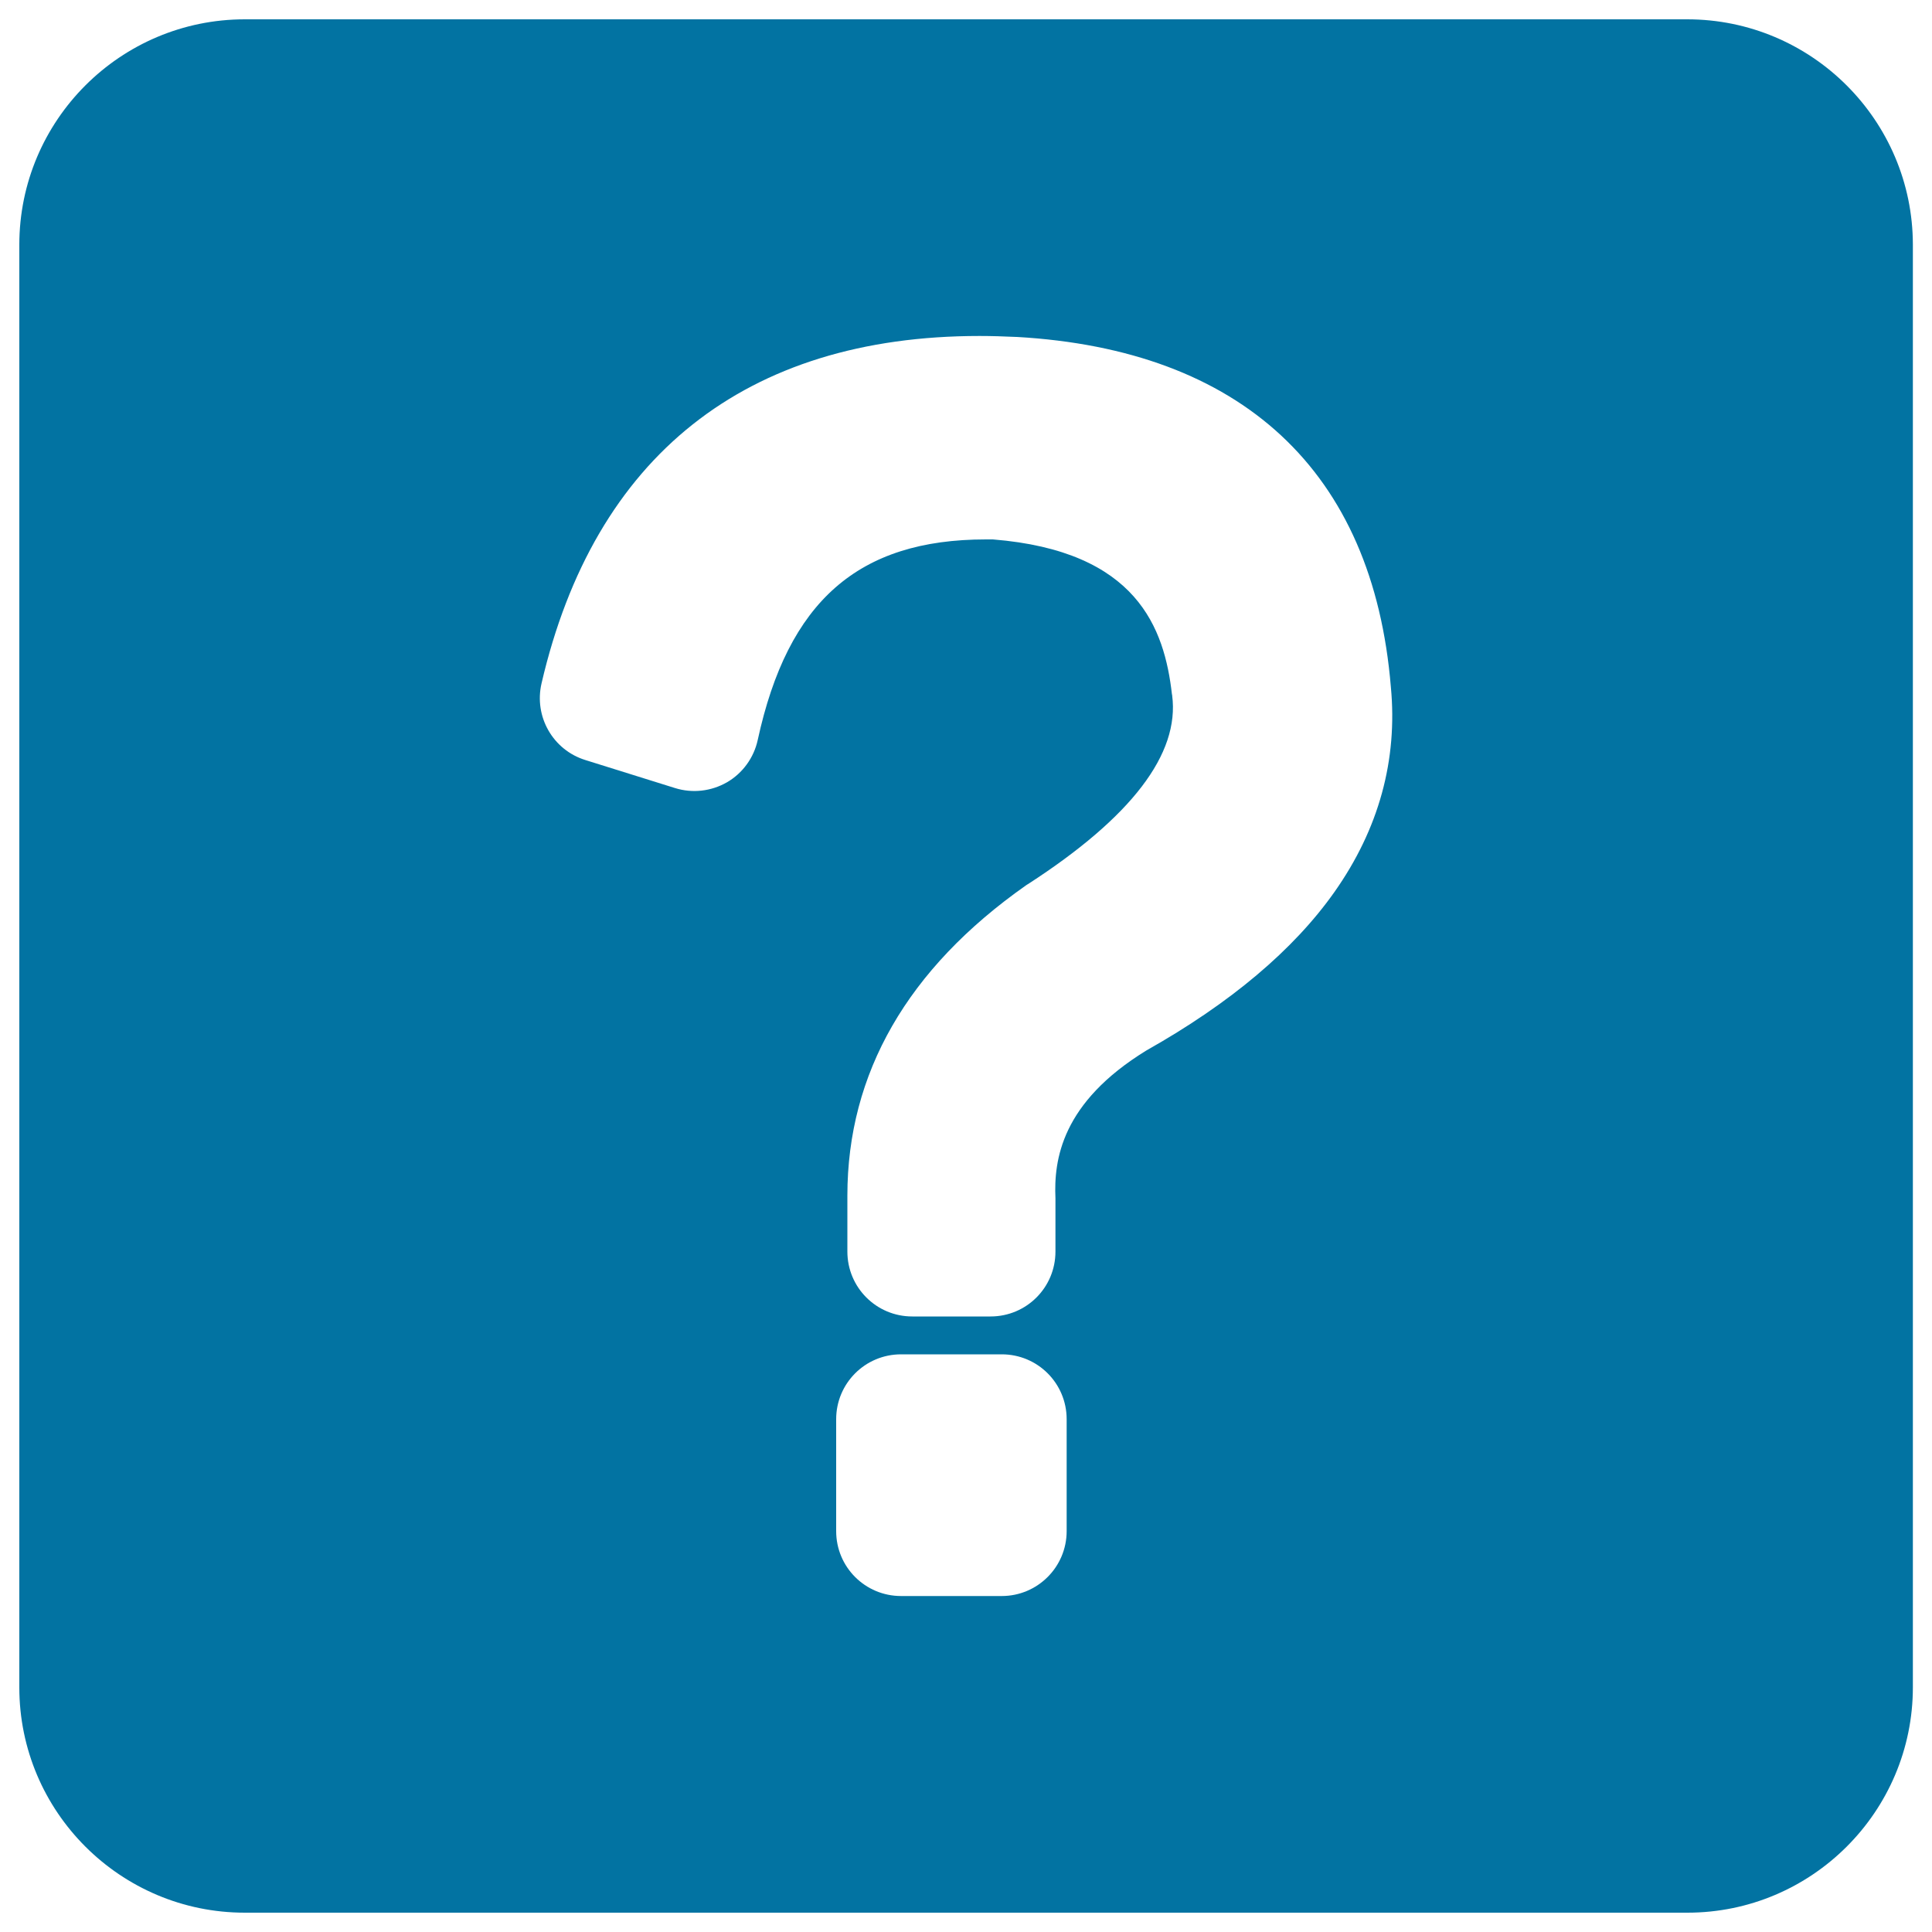 <svg xmlns="http://www.w3.org/2000/svg" viewBox="0 0 1000 1000" style="fill:#0273a2">
<title>Common Problem SVG icon</title>
<path d="M873.3,10H126.7C62.3,10,10,62.3,10,126.7v746.7C10,937.7,62.3,990,126.7,990h746.7c64.3,0,116.7-52.3,116.7-116.7l0-746.7C990,62.3,937.7,10,873.3,10z M552.1,792.5c0,18.6-15.1,33.6-33.6,33.6h-52.1c-18.6,0-33.6-15-33.6-33.6v-57.9c0-18.6,15-33.6,33.6-33.6h52.1c18.6,0,33.6,15,33.6,33.6V792.5z M690.7,461.7c-21.1,29.9-53.8,57.5-97.3,82c-44,27-48,56.6-47.1,76.6c0,0.5,0,1,0,1.5v26c0,18.6-15,33.6-33.6,33.6h-40.5c-18.6,0-33.6-15-33.6-33.6v-28.9c0-63.4,31.1-117.5,92.4-160.6c0.4-0.3,0.7-0.5,1.1-0.7c53.5-34.6,78.6-67.4,74.6-97.7c0-0.2,0-0.3-0.1-0.5c-3.9-34.2-18-74.2-92.7-80.2c-1.2,0-2.4,0-3.6,0c-66.1,0-102.5,32-118.1,103.8c-2,9.2-7.8,17.2-15.9,21.9c-8.2,4.7-17.9,5.8-26.9,3L303,393.4c-16.8-5.2-26.7-22.5-22.7-39.7C307.6,236.1,386,173.9,507,173.9c6.2,0,12.6,0.2,19,0.5c0.1,0,0.2,0,0.3,0c57.9,3.3,103.9,20.5,136.7,50.9c33.2,30.8,52.3,74.6,56.9,130.2C723.5,393.3,713.7,429.1,690.7,461.7z"/>
</svg>